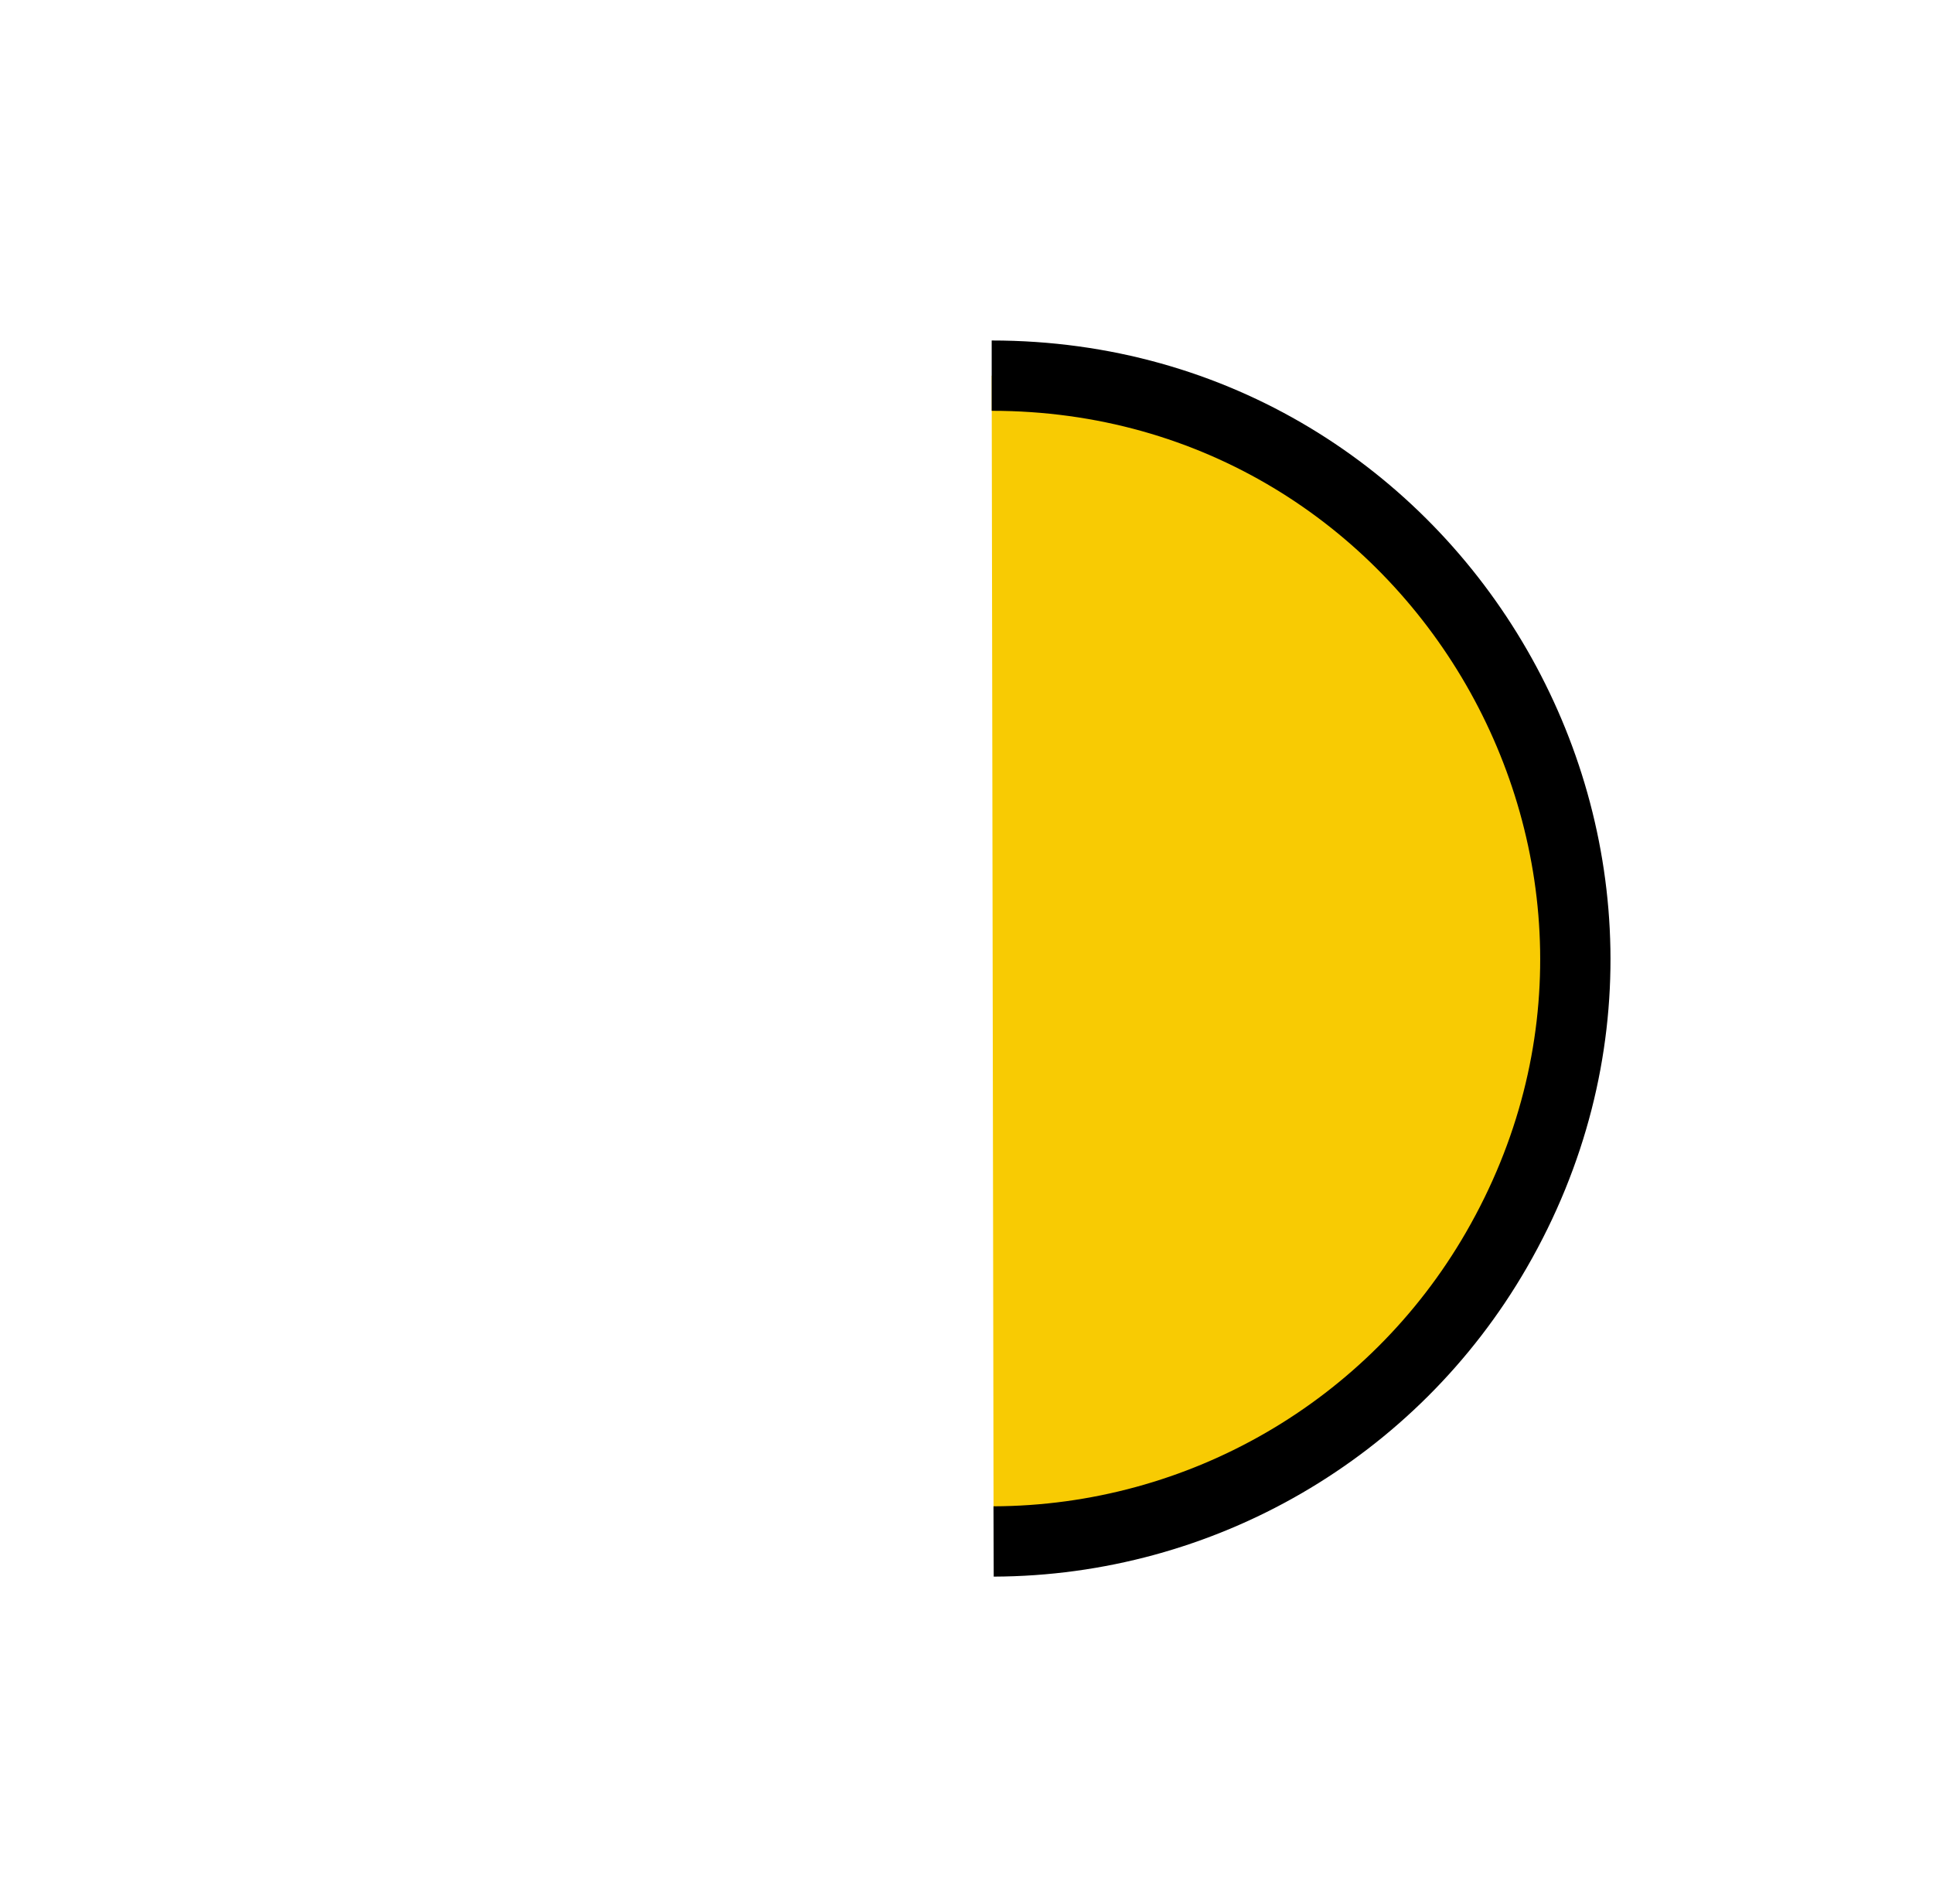 <?xml version="1.0" encoding="utf-8"?>
<svg viewBox="144.22 43.771 109.988 108.305" xmlns="http://www.w3.org/2000/svg">
  <defs>
    <radialGradient gradientUnits="userSpaceOnUse" cx="140.925" cy="75.477" r="0" id="gradient-1" gradientTransform="matrix(1, 0, 0, 1, 0, 0)">
      <stop offset="0" style="stop-color: rgba(0, 0, 0, 1)"/>
      <stop offset="1" style="stop-color: rgba(0, 0, 0, 1)"/>
    </radialGradient>
    <radialGradient gradientUnits="userSpaceOnUse" cx="140.925" cy="75.477" r="0" id="gradient-4" gradientTransform="matrix(1, 0, 0, 1, 0, 0)">
      <stop offset="0" style="stop-color: rgba(0, 0, 0, 1)"/>
      <stop offset="1" style="stop-color: rgba(0, 0, 0, 1)"/>
    </radialGradient>
    <radialGradient gradientUnits="userSpaceOnUse" cx="140.925" cy="75.477" r="0" id="gradient-6" gradientTransform="matrix(1, 0, 0, 1, 0, 0)">
      <stop offset="0" style="stop-color: rgba(0, 0, 0, 1)"/>
      <stop offset="1" style="stop-color: rgba(0, 0, 0, 1)"/>
    </radialGradient>
    <radialGradient gradientUnits="userSpaceOnUse" cx="140.925" cy="75.477" r="0" id="gradient-7" gradientTransform="matrix(1, 0, 0, 1, 0, 0)">
      <stop offset="0" style="stop-color: rgba(0, 0, 0, 1)"/>
      <stop offset="1" style="stop-color: rgba(0, 0, 0, 1)"/>
    </radialGradient>
  </defs>
  <path style="fill: rgb(216, 216, 216); stroke: url(#gradient-1); stroke-linecap: round; stroke-width: 5px;" d="M 198.823 148.721 L 198.823 47.779" transform="matrix(-1, 0, 0, -1, 397.646, 196.5)"/>
  <path style="fill: rgb(216, 216, 216); stroke-linecap: round; stroke: url(#gradient-4); stroke-width: 5px;" d="M 242.227 104.475 L 242.227 87.079" transform="matrix(0, -1, 1, 0, 146.45, 338.004)"/>
  <path style="paint-order: fill; fill: rgb(248, 203, 3); stroke: rgb(0, 0, 0); stroke-width: 4px;" d="M 200.647 65.141 C 226.174 65.141 242.129 92.775 229.365 114.882 C 223.461 125.109 212.564 131.424 200.756 131.463"/>
  <path style="fill: rgb(216, 216, 216); stroke-linecap: round; stroke: url(#gradient-6); stroke-width: 5px;" d="M 228.759 74.611 L 228.759 57.215" transform="matrix(-0.707, -0.707, 0.707, -0.707, 343.909, 274.278)"/>
  <path style="fill: rgb(216, 216, 216); stroke-linecap: round; stroke: url(#gradient-7); stroke-width: 5px;" d="M 231.932 137.534 L 231.932 120.138" transform="matrix(-0.707, 0.707, -0.707, -0.707, 487.034, 55.936)"/>
</svg>